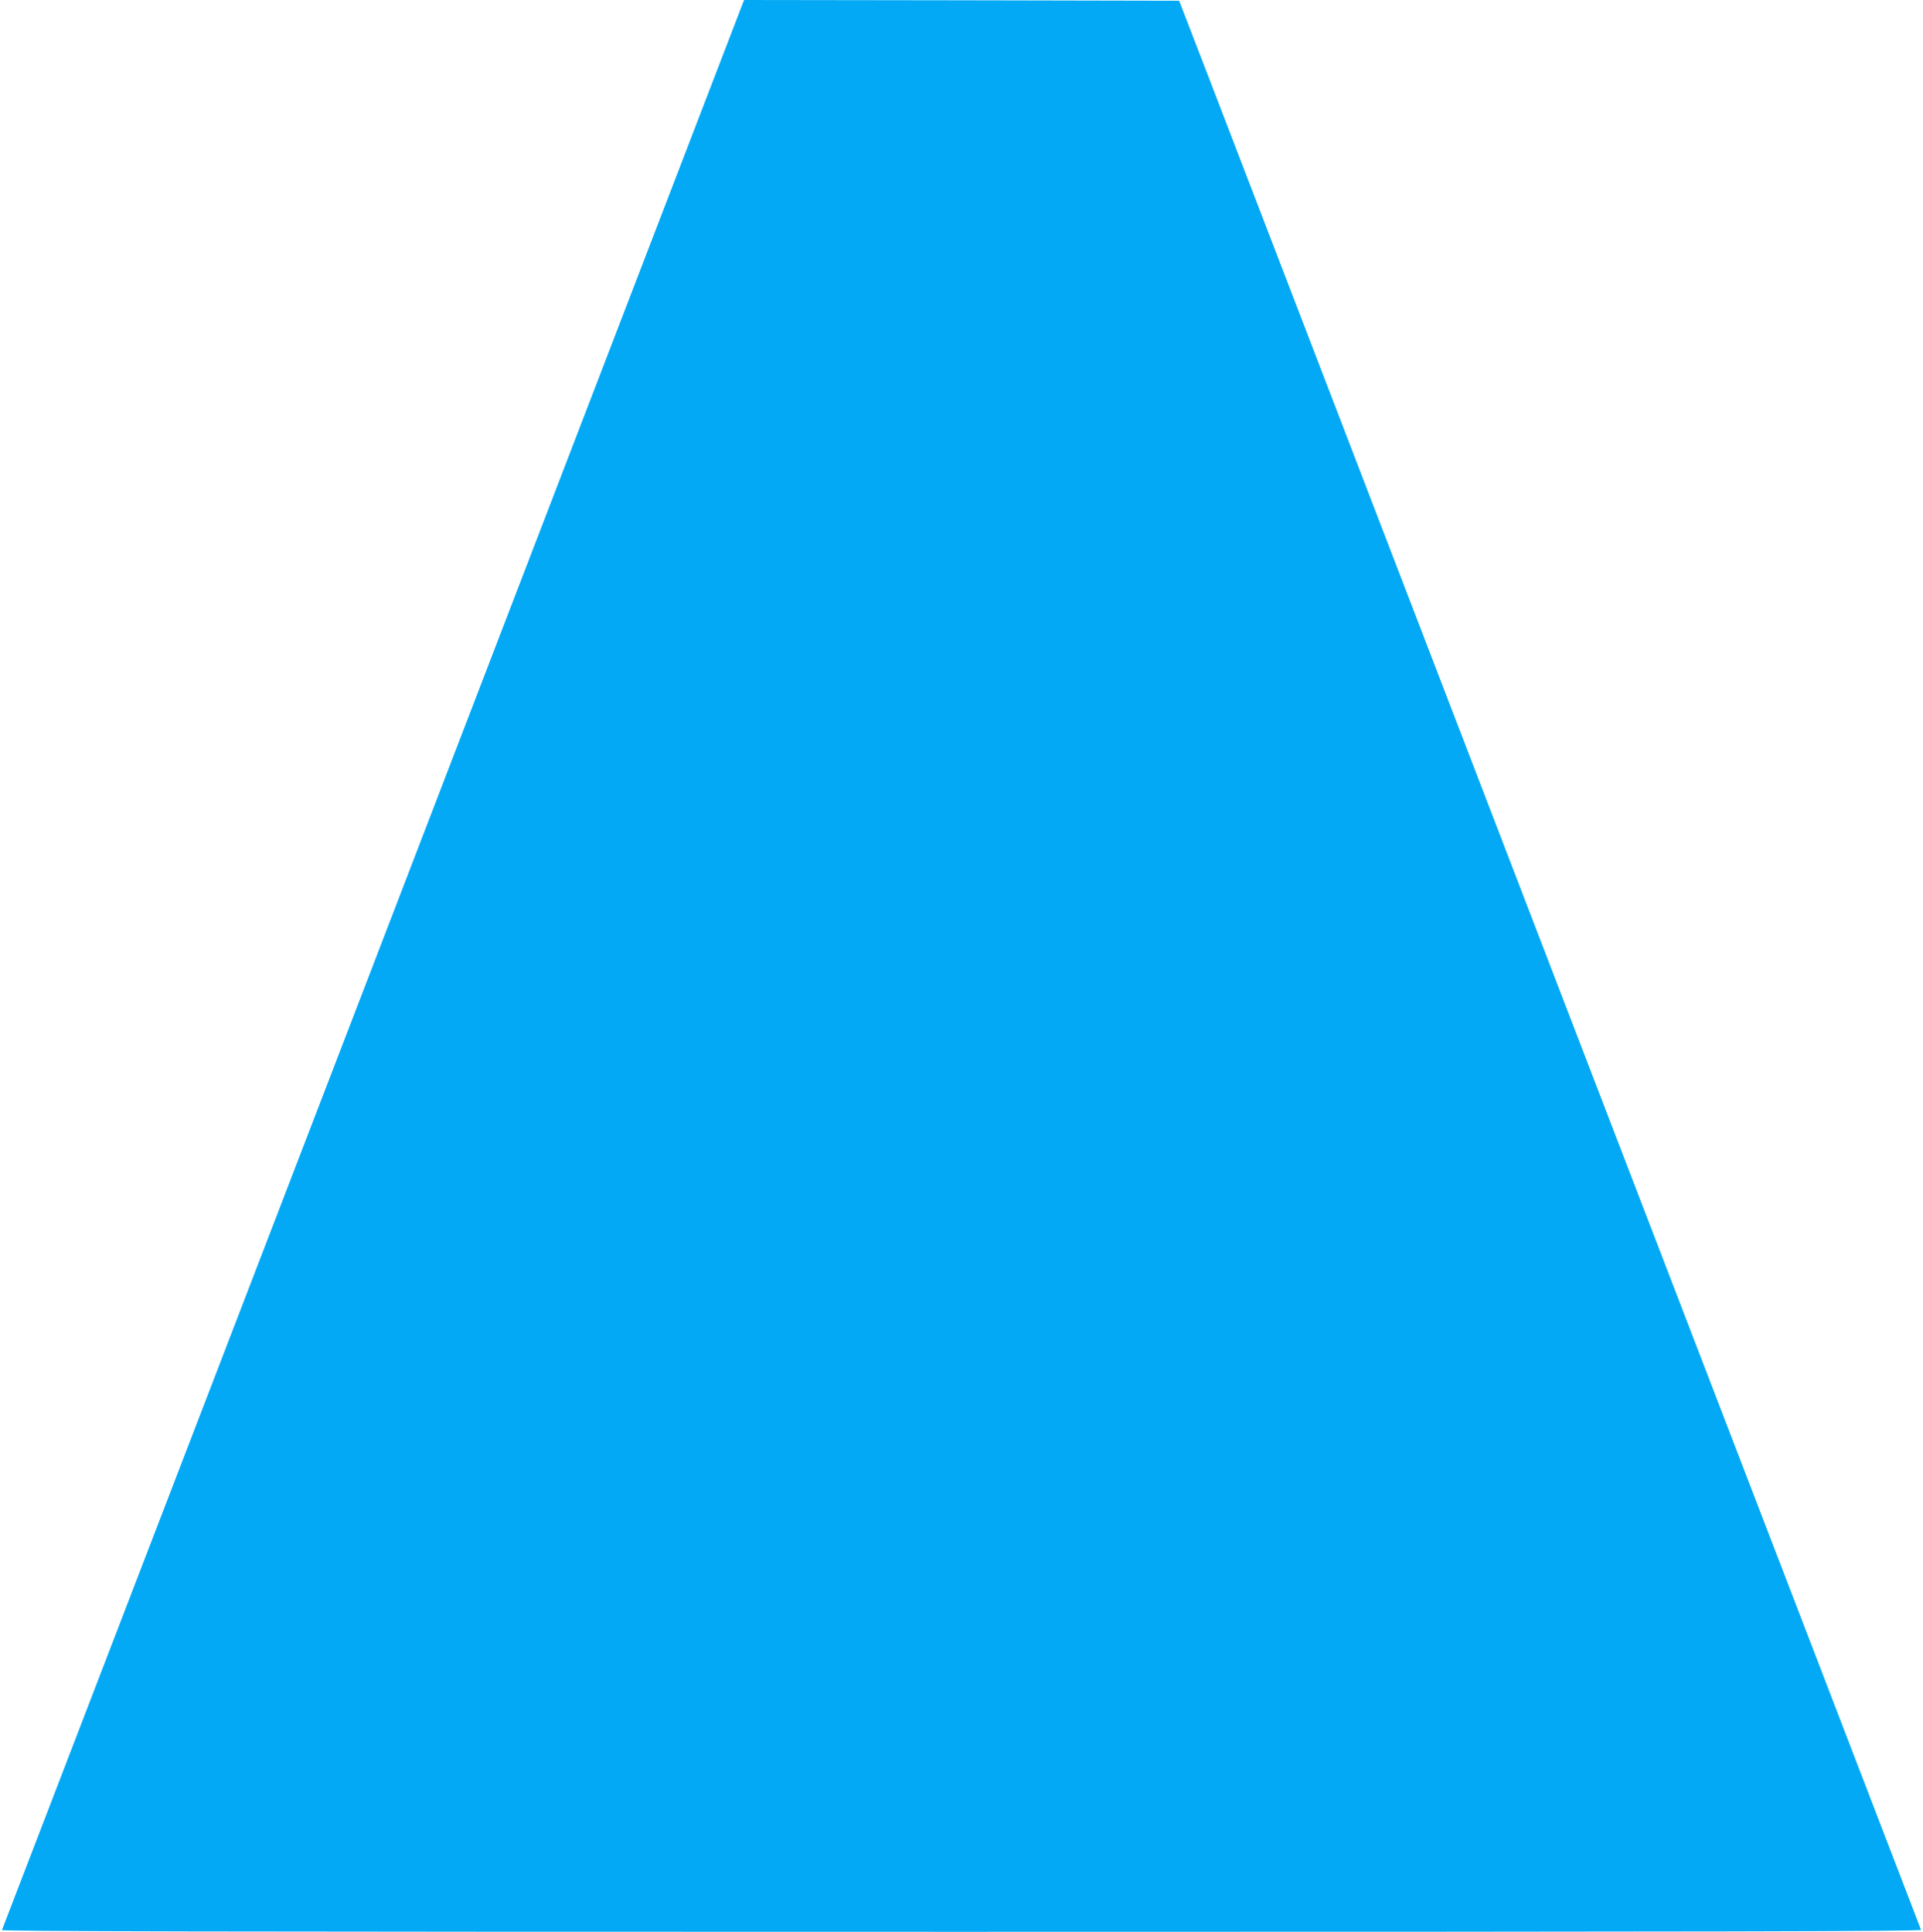 <?xml version="1.0" standalone="no"?>
<!DOCTYPE svg PUBLIC "-//W3C//DTD SVG 20010904//EN"
 "http://www.w3.org/TR/2001/REC-SVG-20010904/DTD/svg10.dtd">
<svg version="1.0" xmlns="http://www.w3.org/2000/svg"
 width="1274pt" height="1280pt" viewBox="0 0 1274 1280"
 preserveAspectRatio="xMidYMid meet">
<g transform="translate(0,1280) scale(0.1,-0.1)"
fill="#03a9f4" stroke="none">
<path d="M4921 12778 c-144 -377 -4899 -12745 -4908 -12766 -4 -9 1271 -12
6357 -12 5086 0 6361 3 6357 13 -5 11 -4237 11019 -4699 12222 l-216 560
-1441 3 -1441 2 -9 -22z"/>
</g>
</svg>
